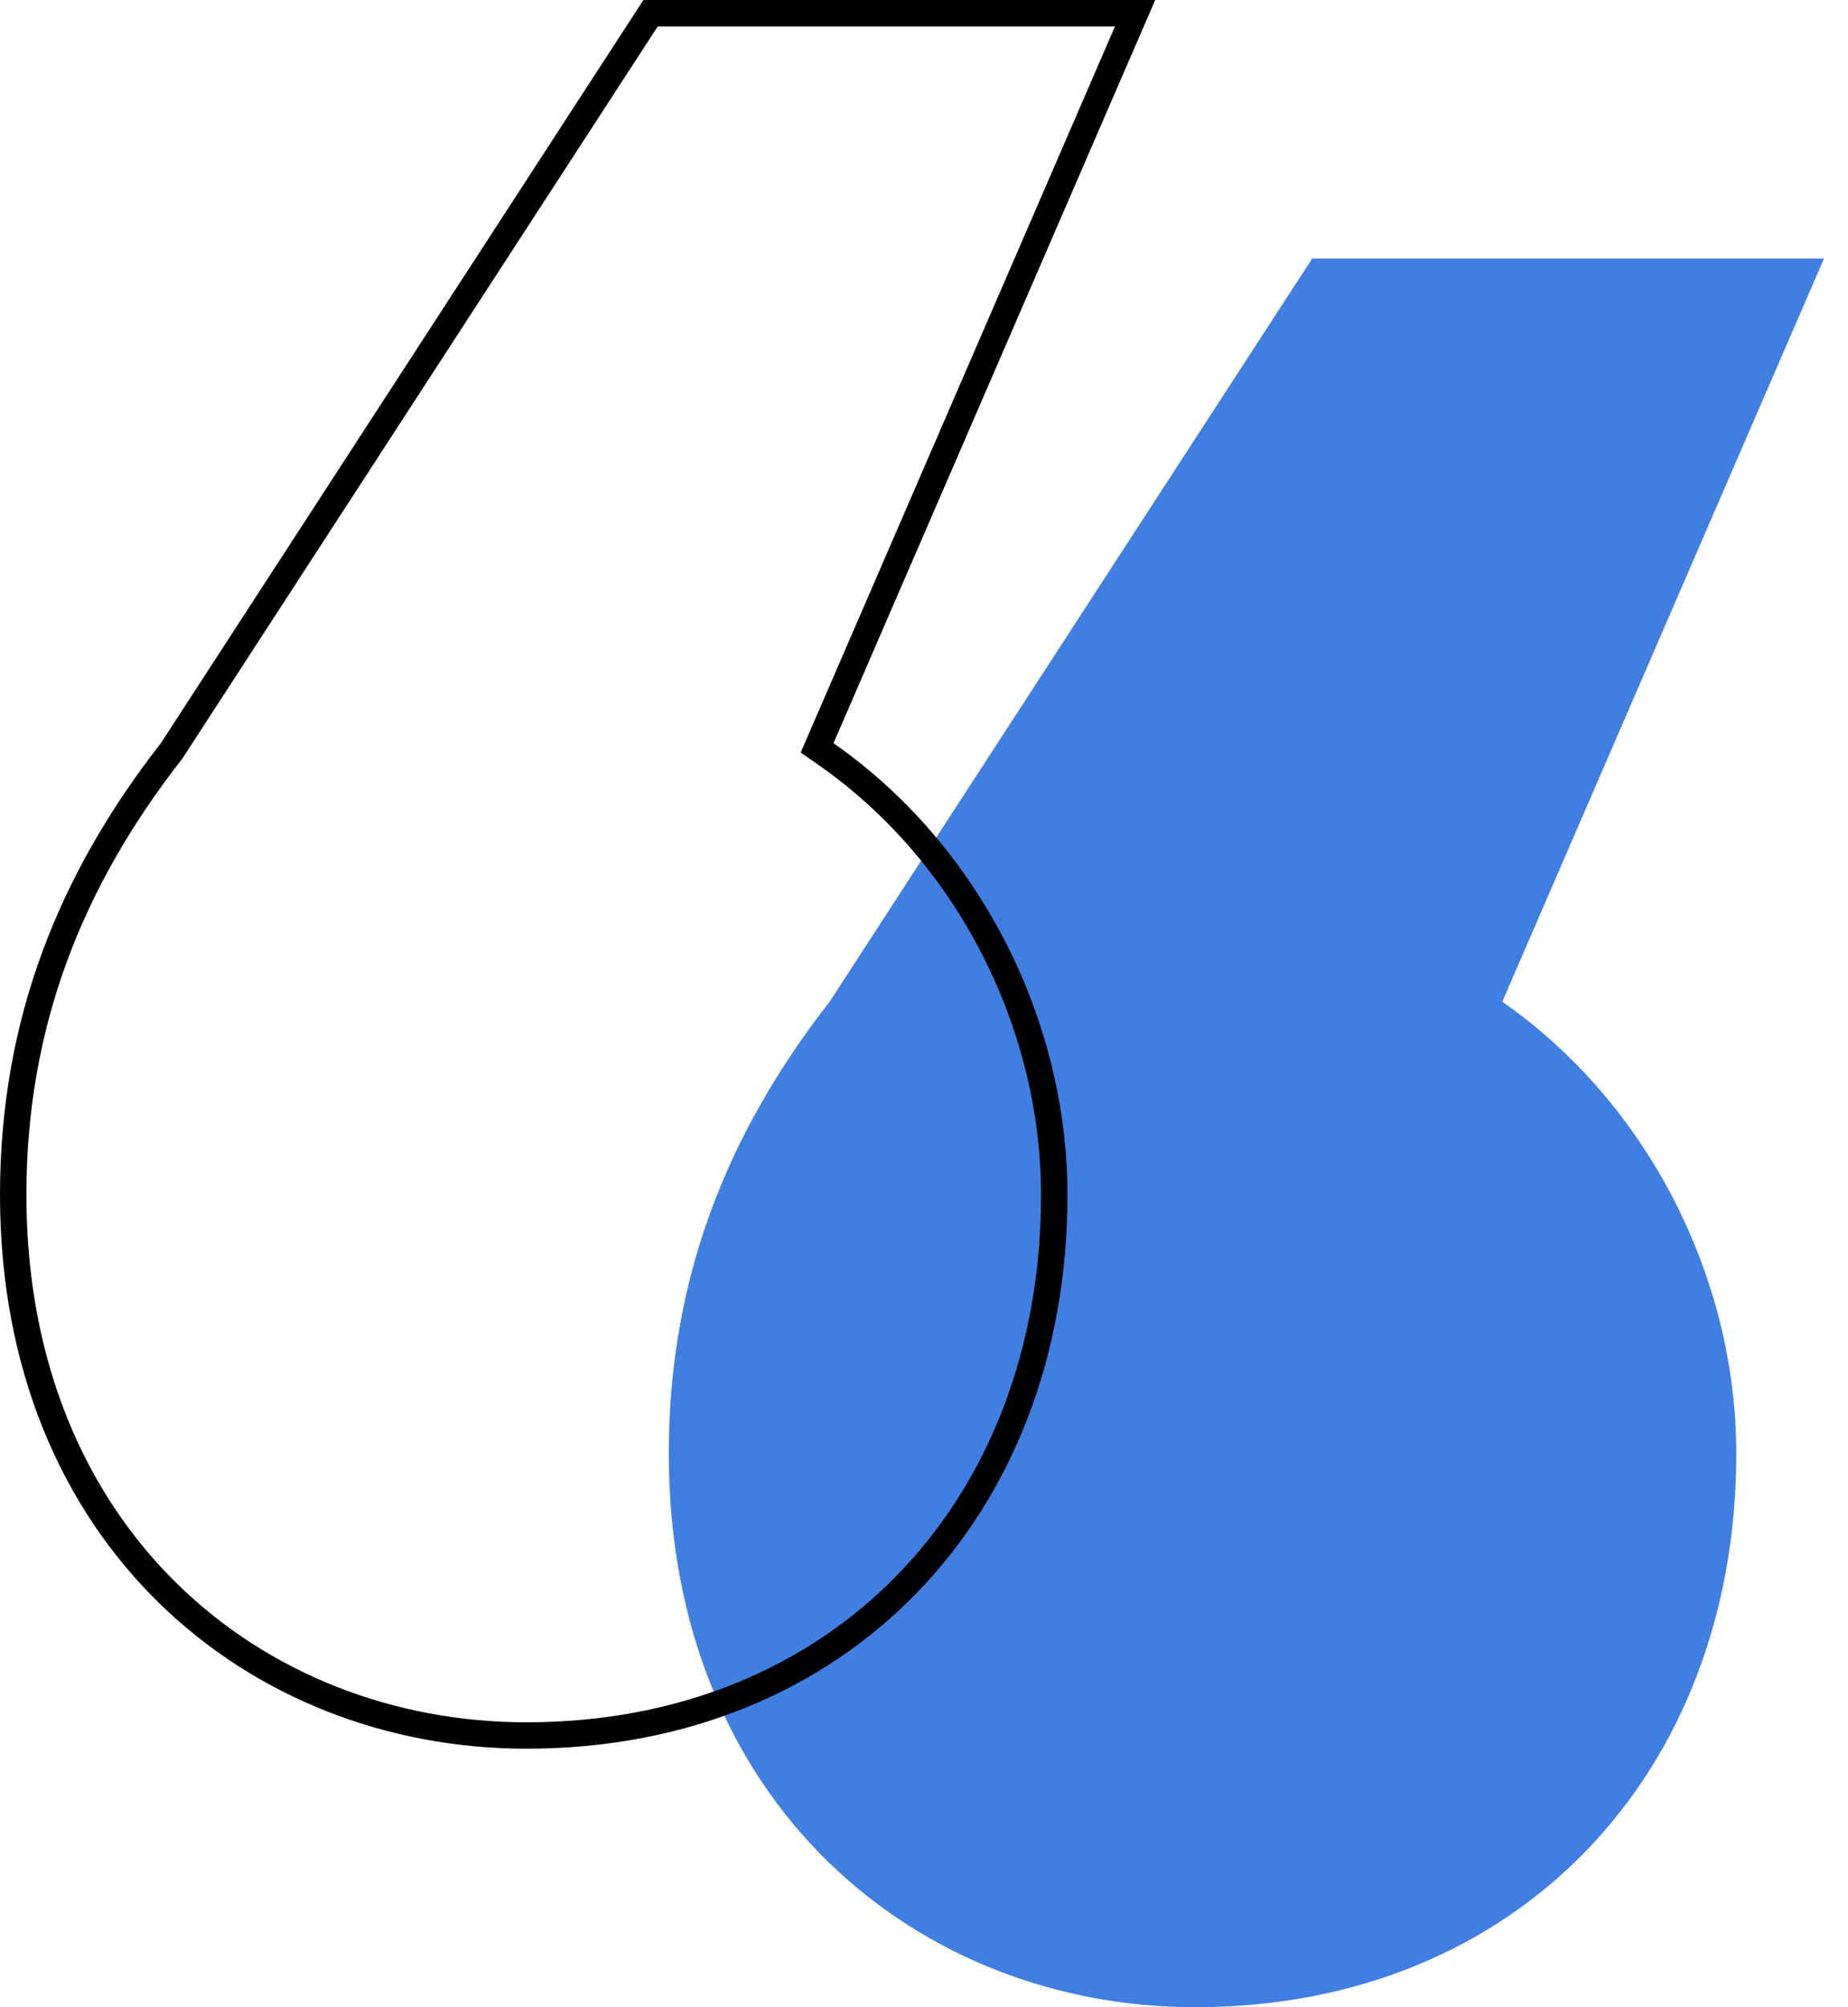 <svg width="70" height="76" viewBox="0 0 70 76" fill="none" xmlns="http://www.w3.org/2000/svg">
<path d="M69.091 9.788L56.905 37.928C62.444 41.791 65.768 48.412 65.768 55.033C65.768 67.172 57.459 76 45.273 76C34.75 76 25.333 68.275 25.333 55.033C25.333 48.412 27.549 42.894 31.426 37.928L49.705 9.788H69.091Z" fill="#407EE1"/>
<path d="M42.996 0.5L31.113 27.942L30.951 28.317L31.286 28.55C36.687 32.316 39.934 38.782 39.934 45.245C39.934 51.199 37.898 56.312 34.397 59.933C30.898 63.553 25.907 65.712 19.94 65.712C9.681 65.712 0.5 58.2 0.5 45.245C0.5 38.749 2.669 33.338 6.487 28.448L6.5 28.431L6.512 28.413L24.643 0.5H42.996Z" stroke="black"/>
</svg>
